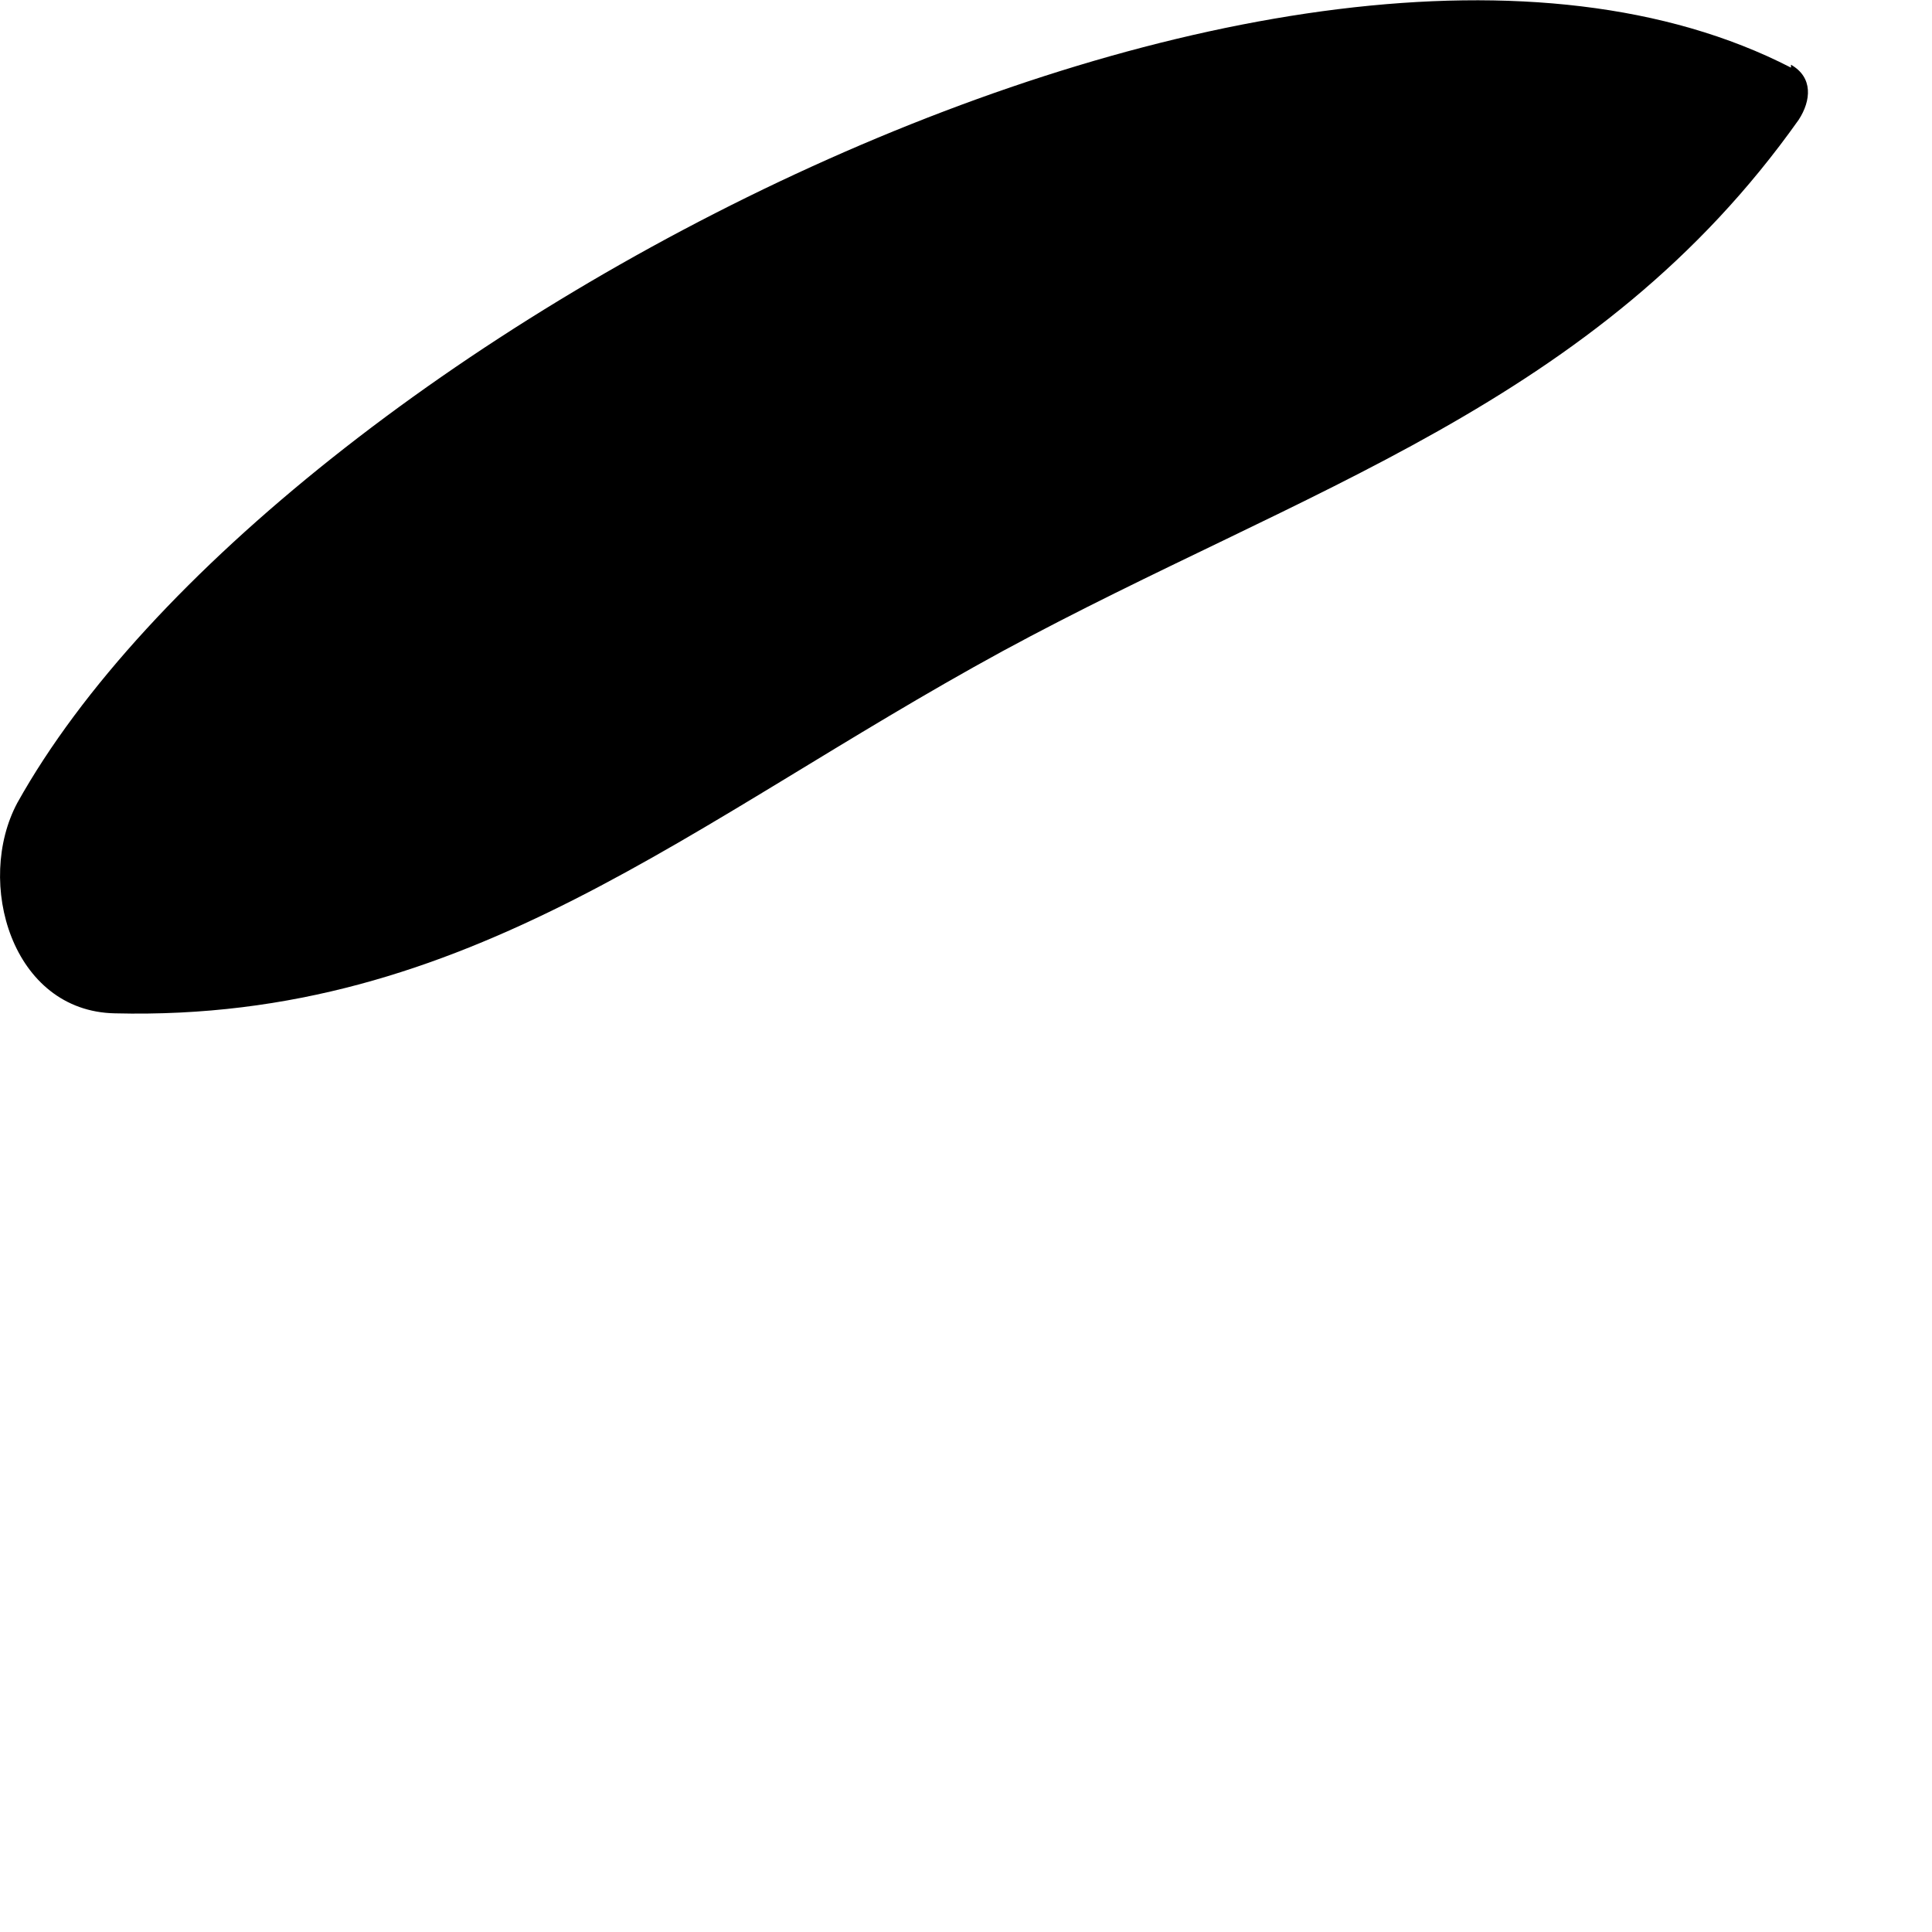 <?xml version="1.0" encoding="utf-8"?>
<svg xmlns="http://www.w3.org/2000/svg" fill="none" height="100%" overflow="visible" preserveAspectRatio="none" style="display: block;" viewBox="0 0 2 2" width="100%">
<path d="M1.854 0.07C1.335 -0.197 0.283 0.356 0.018 0.831C-0.026 0.913 0.012 1.047 0.119 1.049C0.486 1.058 0.715 0.85 1.038 0.674C1.35 0.505 1.653 0.419 1.862 0.124C1.875 0.104 1.877 0.08 1.854 0.067V0.07Z" fill="#797B79" id="Vector" style="fill:#797B79;fill:color(display-p3 0.474 0.484 0.476);fill-opacity:1;"/>
</svg>